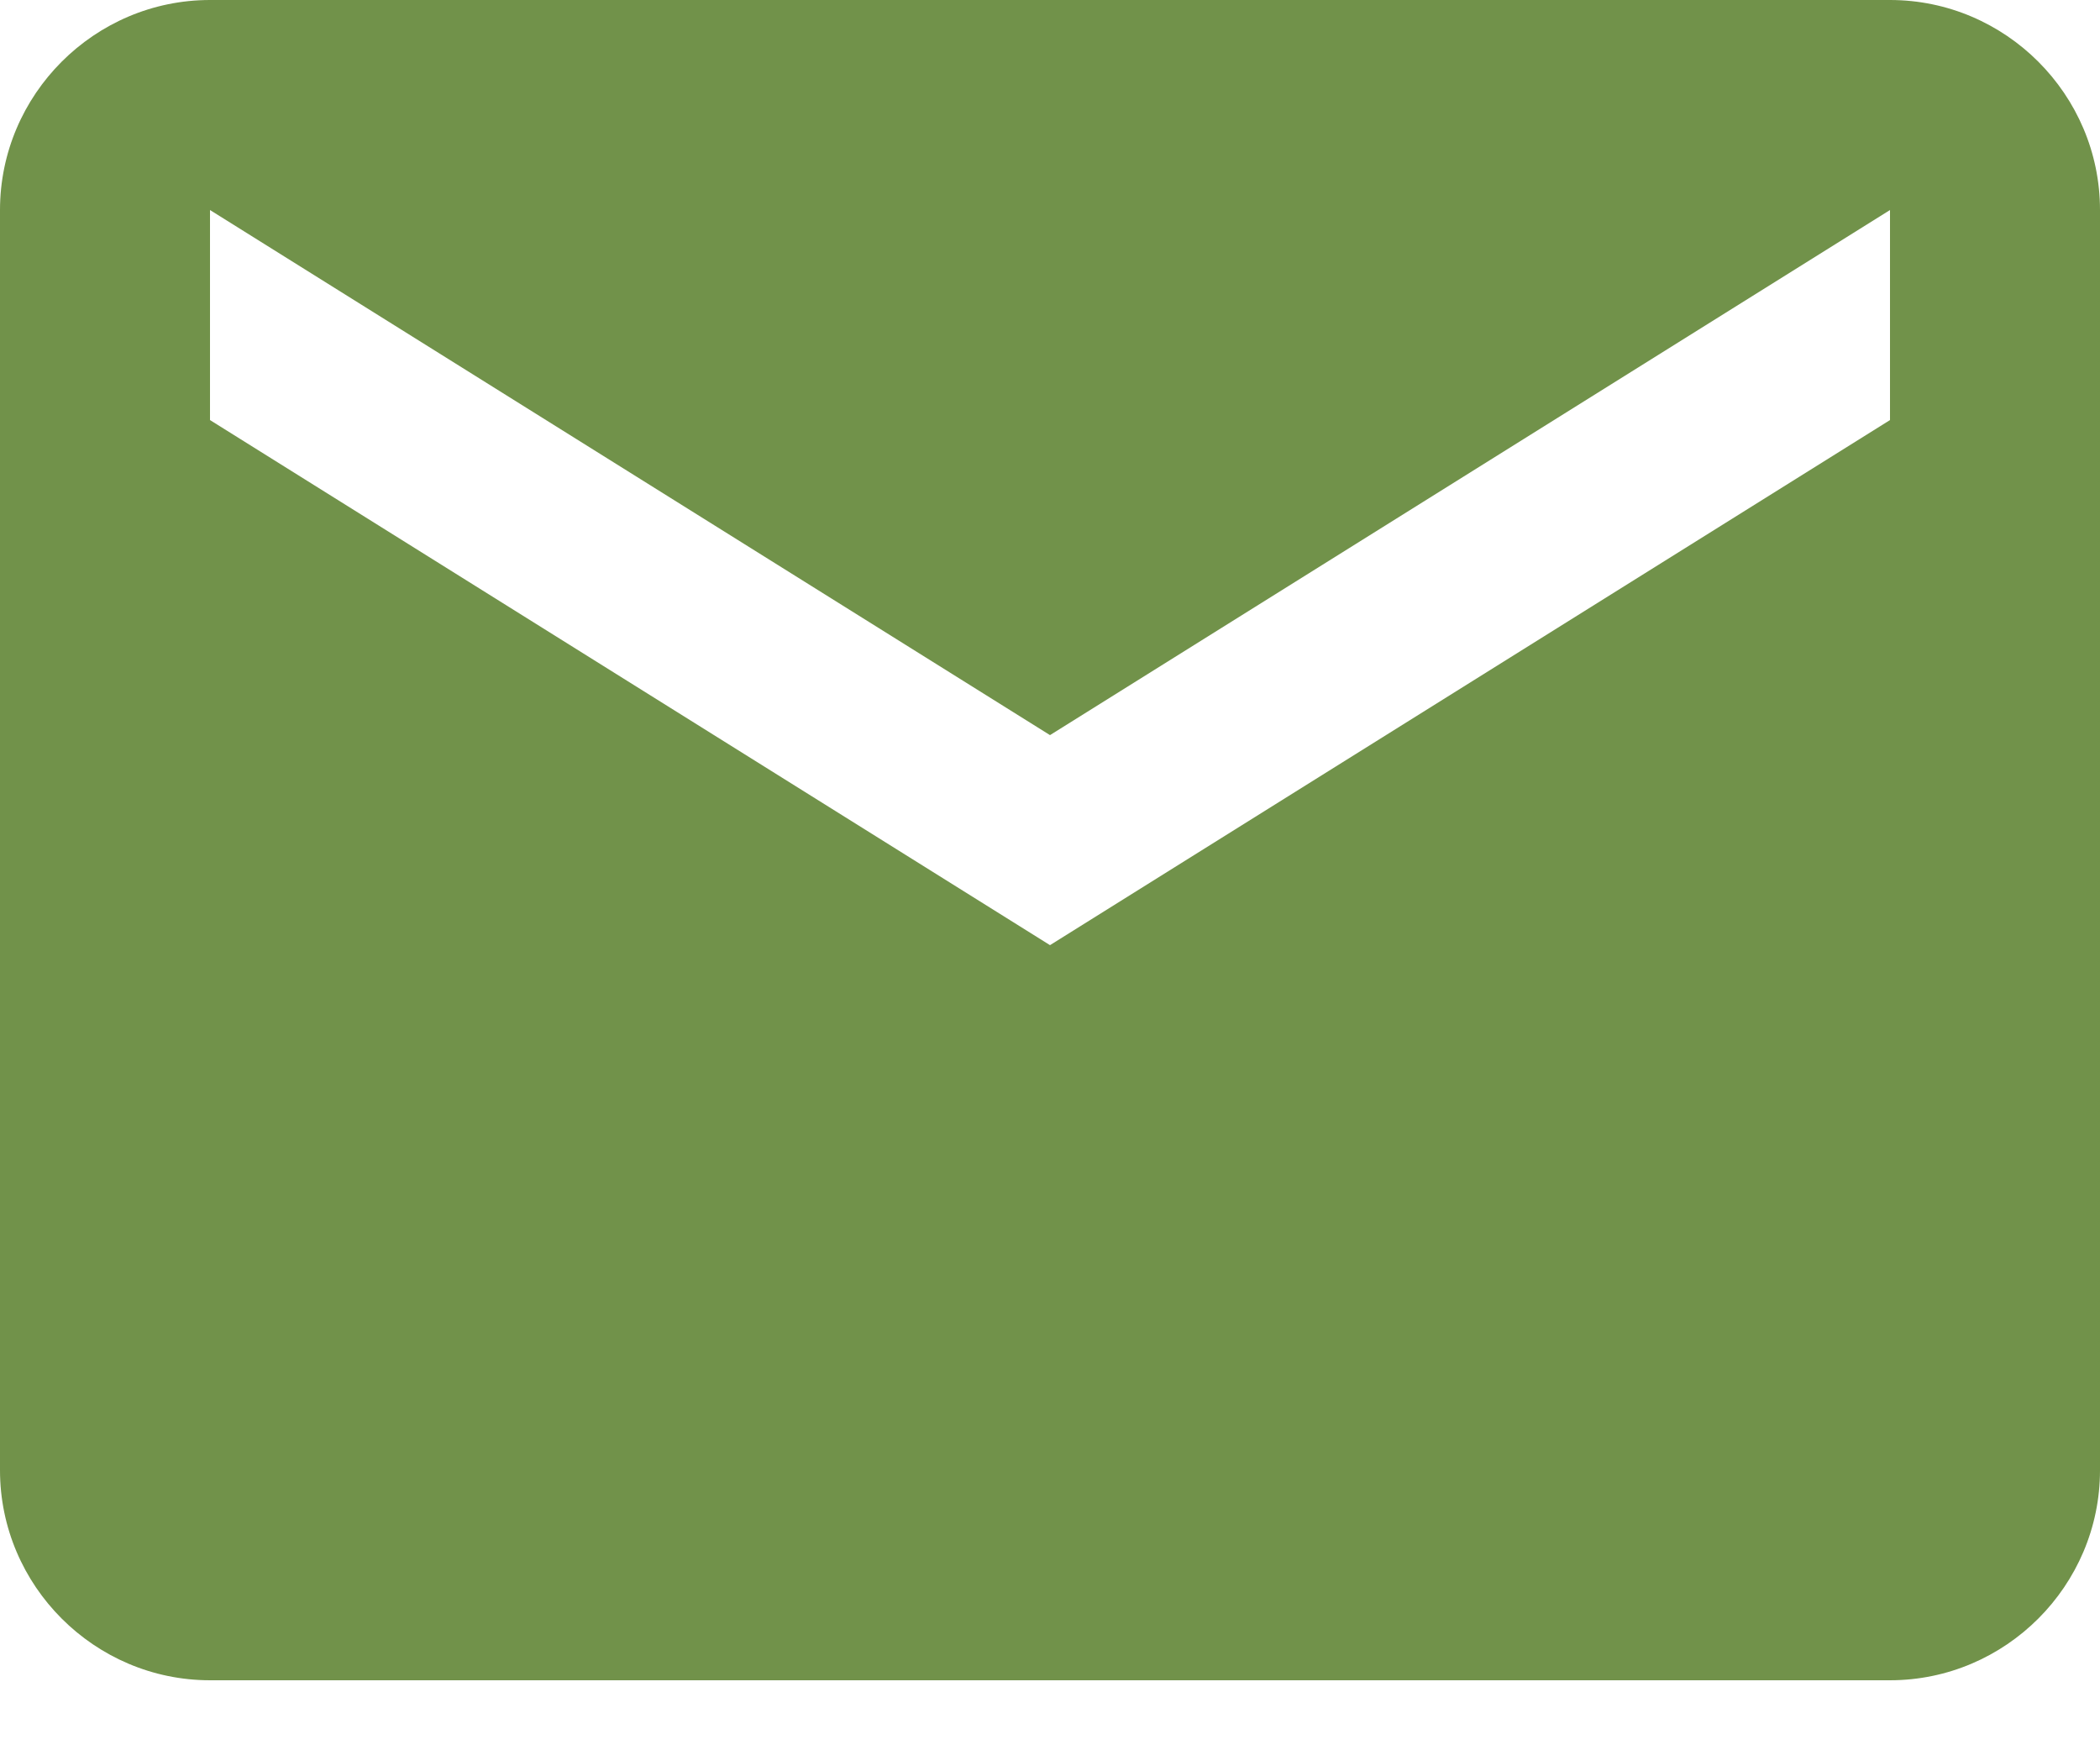 <svg xmlns="http://www.w3.org/2000/svg" width="18" height="15" viewBox="0 0 18 15">
    <path fill="#71924a" fill-rule="nonzero" d="M16.2 0H1.8C.81 0 0 .81 0 1.8v10.8c0 .99.81 1.8 1.8 1.8h14.4c.99 0 1.8-.81 1.8-1.8V1.8c0-.99-.81-1.8-1.8-1.8zm0 3.6L9 8.1 1.8 3.6V1.8L9 6.3l7.2-4.5v1.8z"/>
</svg>
